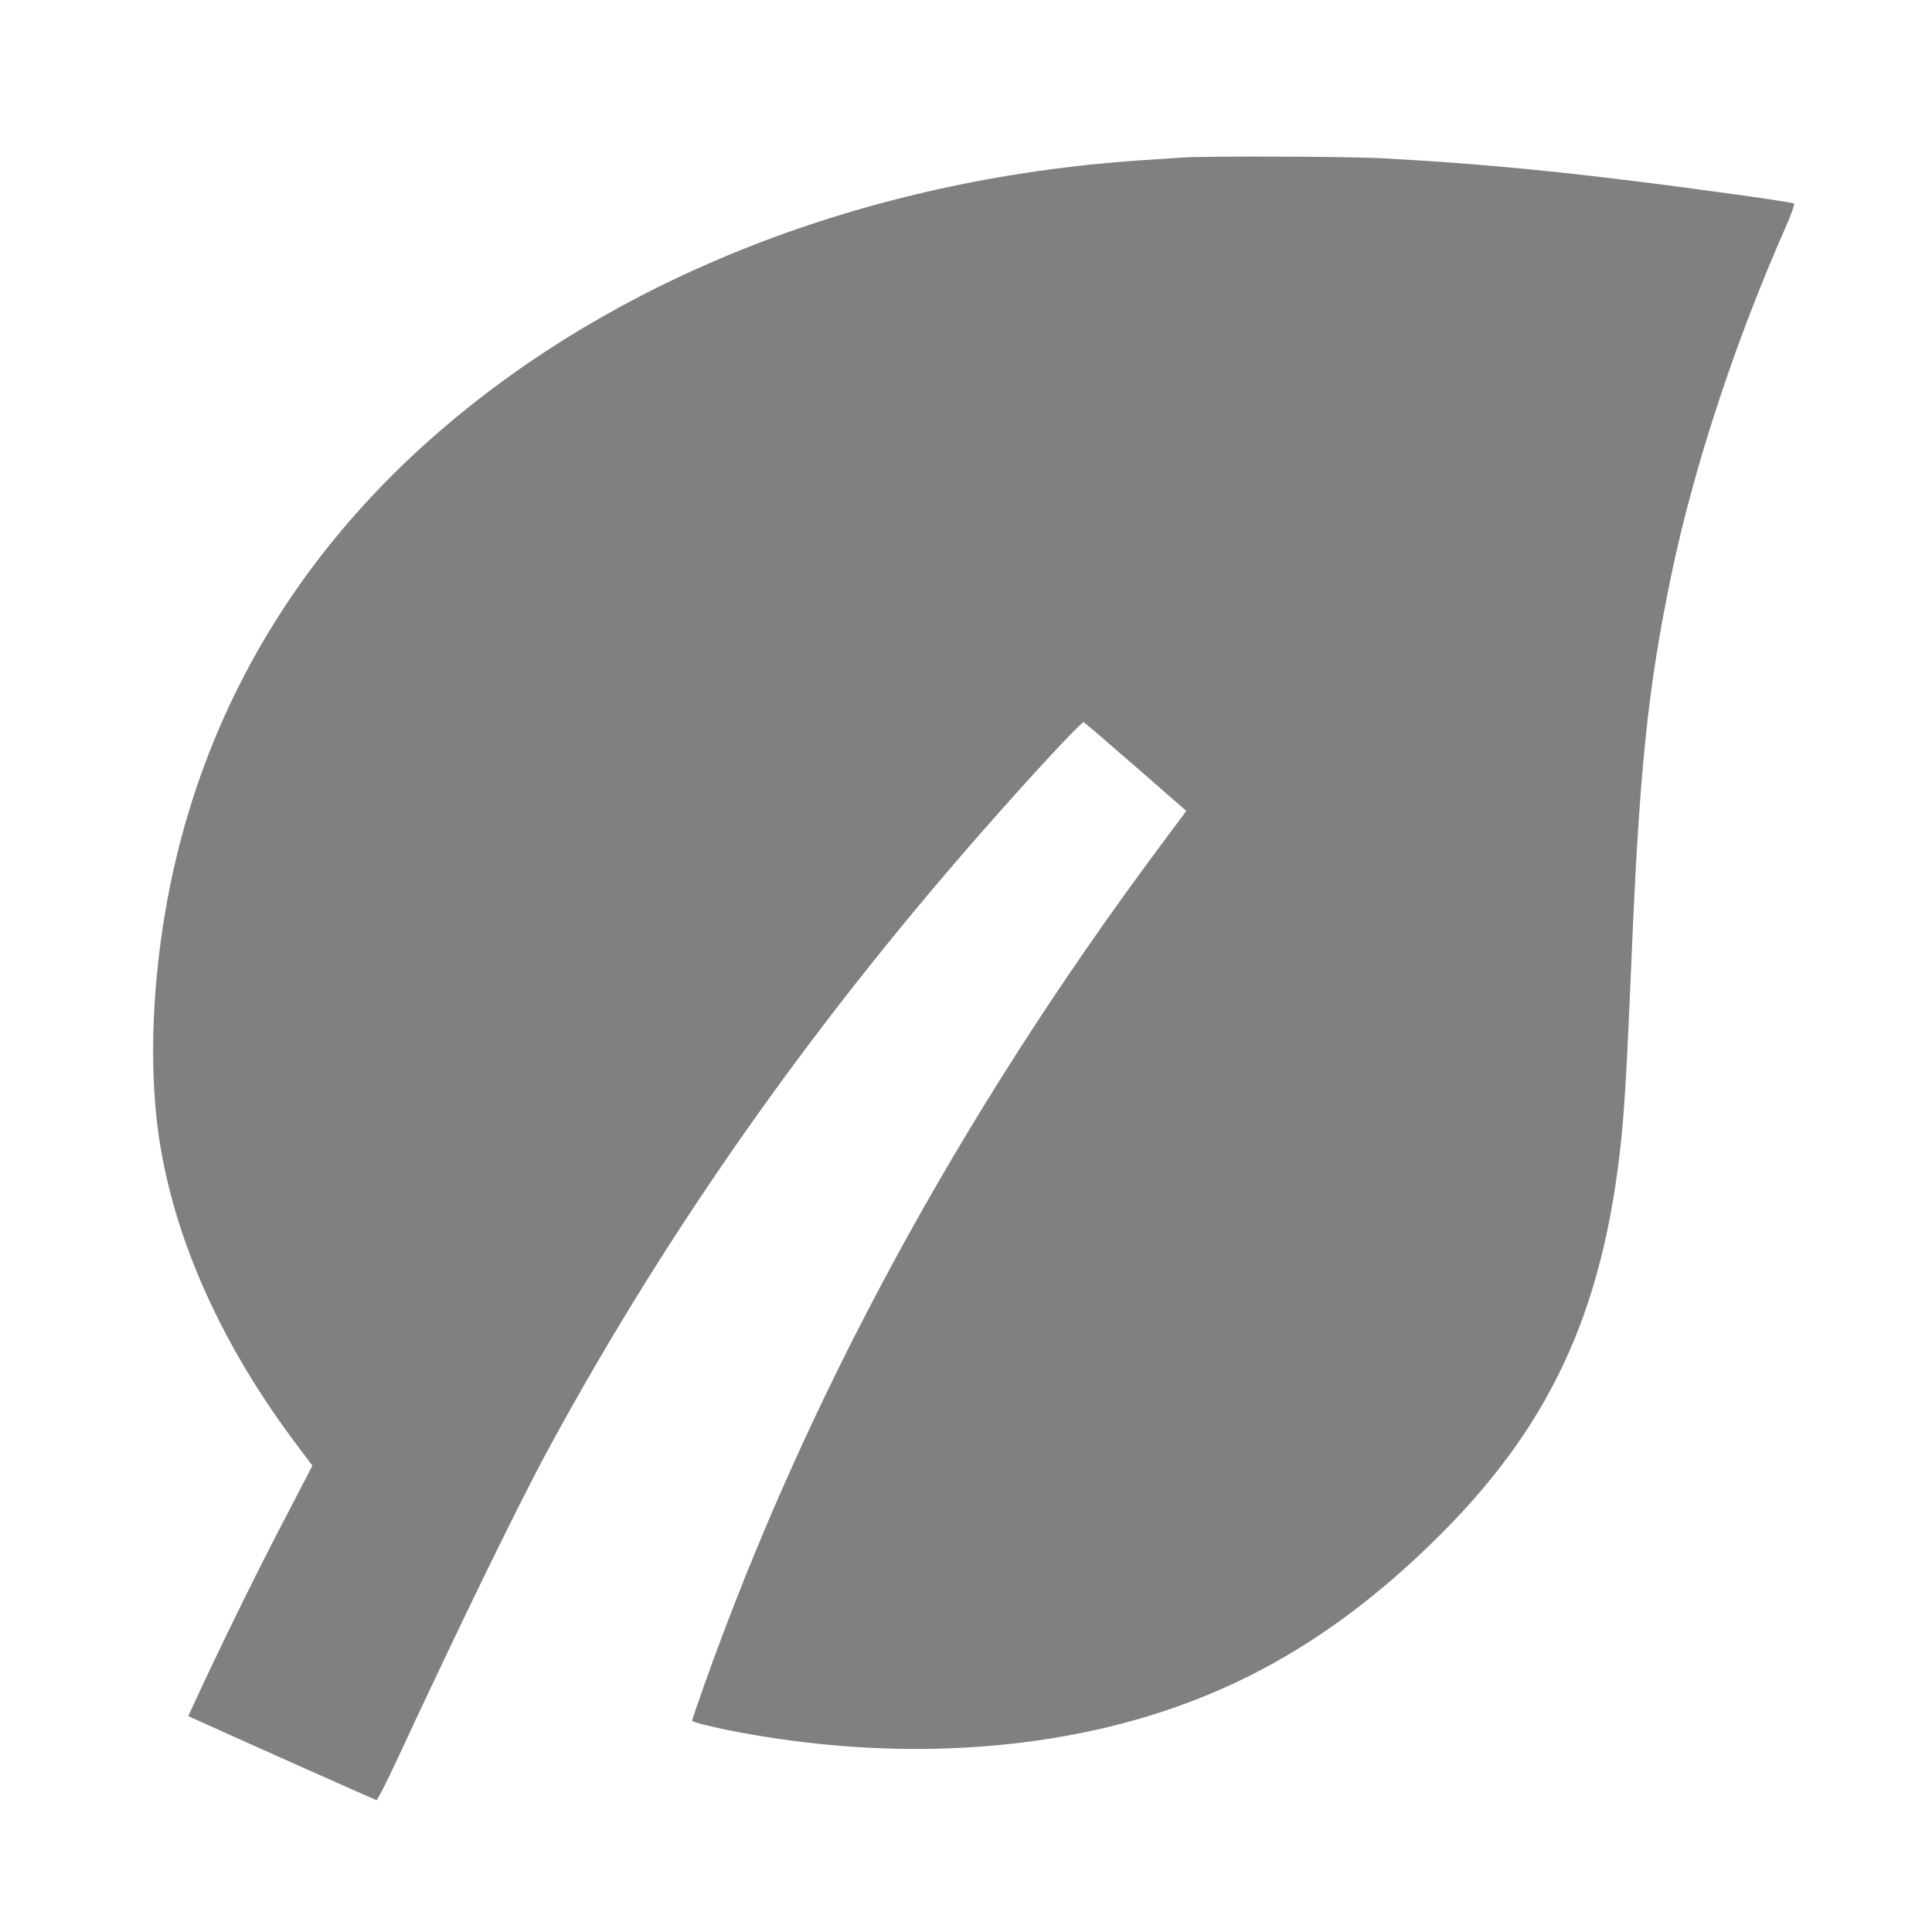 <?xml version="1.0" encoding="UTF-8"?> <svg xmlns="http://www.w3.org/2000/svg" width="977" height="977" viewBox="0 0 977 977" version="1.1"><path d="M 598 79.657 C 595.525 79.826, 586.300 80.443, 577.500 81.029 C 437.221 90.358, 309.041 140.744, 217 222.738 C 154.465 278.447, 111.987 346.718, 91.466 424.500 C 77.720 476.602, 73.761 535.021, 80.997 579 C 89.291 629.415, 112.933 681.325, 150.059 730.639 L 157.994 741.179 142.555 770.840 C 129.180 796.536, 110.476 834.665, 98.748 860.142 L 95.230 867.784 97.865 869.013 C 106.541 873.060, 189.652 910.179, 190.362 910.324 C 190.836 910.421, 195.819 900.600, 201.436 888.500 C 232.008 822.638, 262.600 759.876, 277.477 732.500 C 339.266 618.795, 414.055 513.226, 505.937 410.018 C 528.443 384.738, 547.109 364.865, 548.030 365.205 C 548.469 365.367, 560.321 375.530, 574.367 387.788 L 599.905 410.077 585.620 429.288 C 485.103 564.474, 407.853 706.726, 356.377 851.426 C 352.870 861.285, 350 869.685, 350 870.092 C 350 871.008, 363.694 874.245, 379 876.948 C 451.610 889.768, 524.027 886.039, 585.500 866.315 C 636.262 850.027, 680.068 822.920, 723.371 781 C 783.197 723.085, 810.840 664.252, 819.927 575.500 C 821.585 559.303, 822.874 536.492, 825.011 485.500 C 829.048 389.198, 833.280 348.161, 845.018 291.500 C 856.315 236.966, 877.417 172.667, 902.927 115.049 C 905.716 108.750, 907.660 103.300, 907.249 102.937 C 906.394 102.184, 858.389 95.472, 822 91.018 C 777.122 85.524, 739.505 82.171, 698.500 80.011 C 681.568 79.119, 609.582 78.865, 598 79.657" stroke="none" fill-rule="evenodd" style="fill: rgb(128, 128, 128);"></path></svg> 